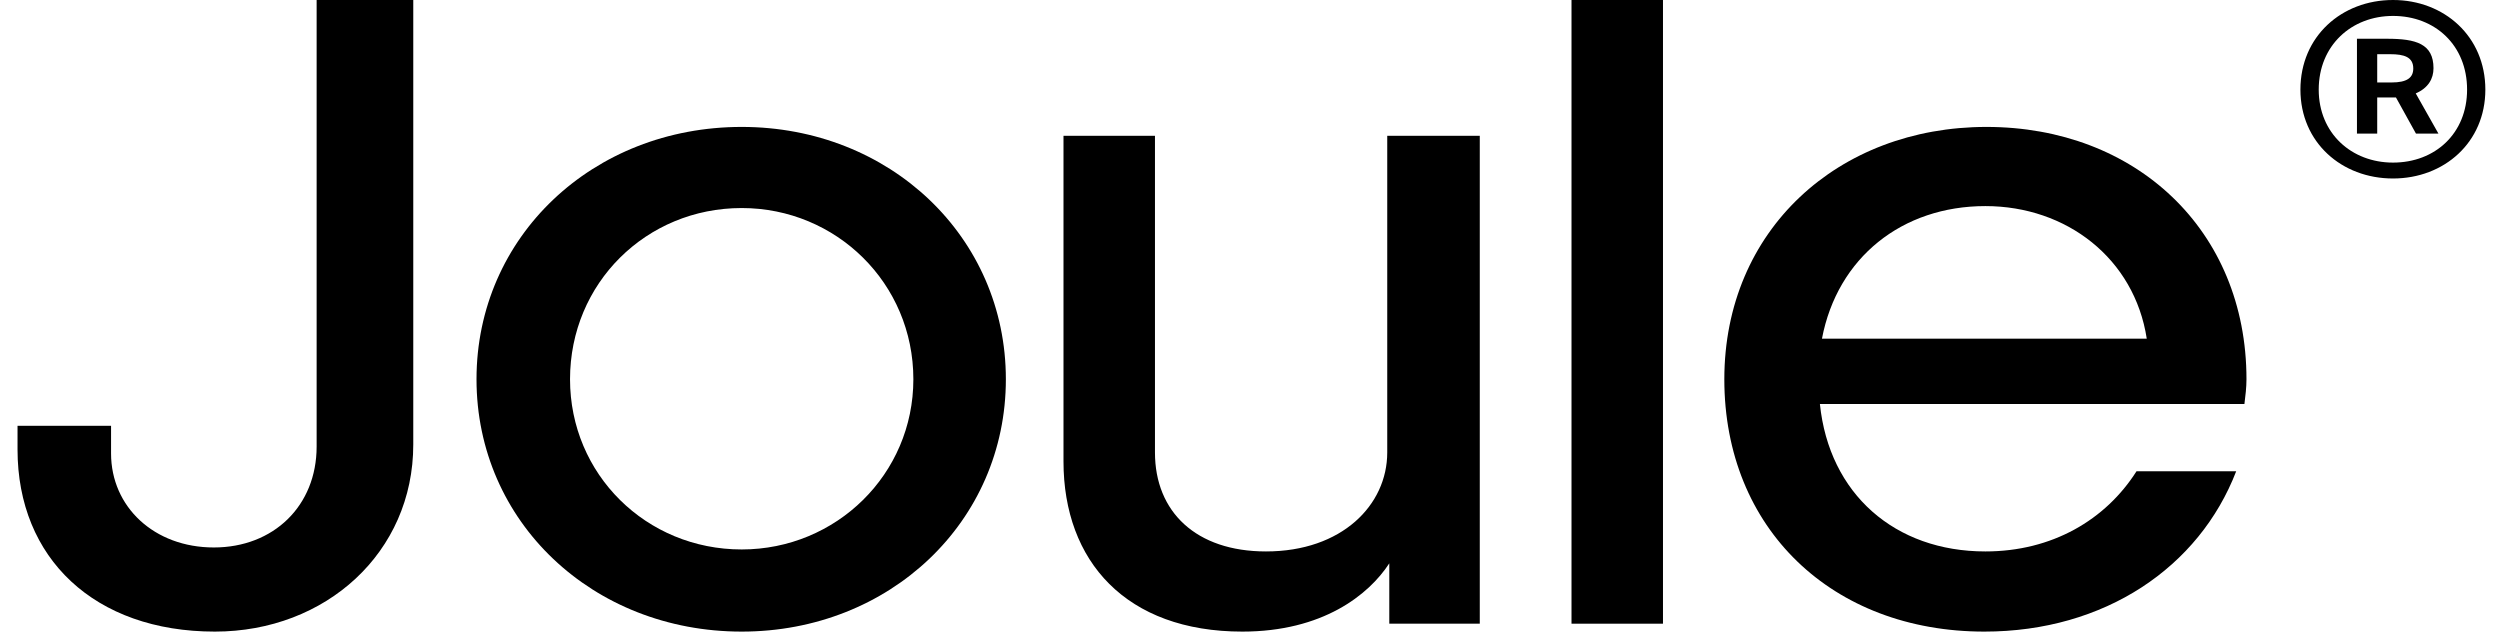 <svg width="78" height="20" viewBox="0 0 78 20" fill="none" xmlns="http://www.w3.org/2000/svg">
<path d="M9.879 13.932C9.879 15.785 8.532 17.081 6.672 17.081C4.812 17.081 3.465 15.816 3.465 14.148V13.284H0.547V14.025C0.547 17.421 2.952 19.706 6.704 19.706C10.168 19.706 12.894 17.236 12.894 13.87V0H9.879V13.932Z" fill="#000000"/>
<path d="M31.383 11.833C31.383 7.387 27.759 3.96 23.141 3.96C18.491 3.96 14.867 7.387 14.867 11.833C14.867 16.279 18.491 19.706 23.141 19.706C27.759 19.706 31.383 16.279 31.383 11.833ZM23.141 17.143C20.159 17.143 17.785 14.797 17.785 11.833C17.785 8.838 20.159 6.491 23.141 6.491C26.091 6.491 28.497 8.838 28.497 11.833C28.497 14.797 26.091 17.143 23.141 17.143Z" fill="#000000"/>
<path d="M46.169 19.459V4.238H43.282V14.117C43.282 15.754 41.871 17.205 39.498 17.205C37.317 17.205 36.035 15.97 36.035 14.117V4.238H33.181V14.395C33.181 17.514 35.137 19.706 38.761 19.706C41.262 19.706 42.705 18.563 43.346 17.576V19.459H46.169Z" fill="#000000"/>
<path d="M51.885 19.459V0H49.031V19.459H51.885Z" fill="#000000"/>
<path d="M70.026 12.605C70.058 12.358 70.09 12.08 70.09 11.833C70.09 7.171 66.627 3.96 61.977 3.96C57.359 3.96 53.799 7.171 53.799 11.833C53.799 16.495 57.166 19.706 61.912 19.706C65.665 19.706 68.615 17.699 69.769 14.704H66.659C65.697 16.217 64.029 17.205 61.944 17.205C59.122 17.205 57.07 15.414 56.781 12.605H70.026ZM56.845 10.567C57.327 8.035 59.347 6.43 61.944 6.43C64.478 6.43 66.594 8.066 66.979 10.567H56.845Z" fill="#000000"/>
<path d="M71.773 2.796C71.773 4.442 73.06 5.569 74.662 5.569C76.257 5.569 77.543 4.442 77.543 2.796C77.543 1.135 76.257 0 74.662 0C73.06 0 71.773 1.135 71.773 2.796ZM72.344 2.796C72.344 1.416 73.368 0.497 74.662 0.497C75.979 0.497 76.973 1.416 76.973 2.796C76.973 4.16 75.979 5.073 74.662 5.073C73.368 5.073 72.344 4.16 72.344 2.796ZM75.378 4.168H76.079L75.371 2.914C75.764 2.744 75.925 2.455 75.925 2.128C75.925 1.365 75.378 1.209 74.477 1.209H73.537V4.168H74.169V3.041H74.754L75.378 4.168ZM75.294 2.136C75.294 2.425 75.101 2.573 74.616 2.573H74.169V1.691H74.577C75.009 1.691 75.294 1.78 75.294 2.136Z" fill="#000000"/>
</svg>
